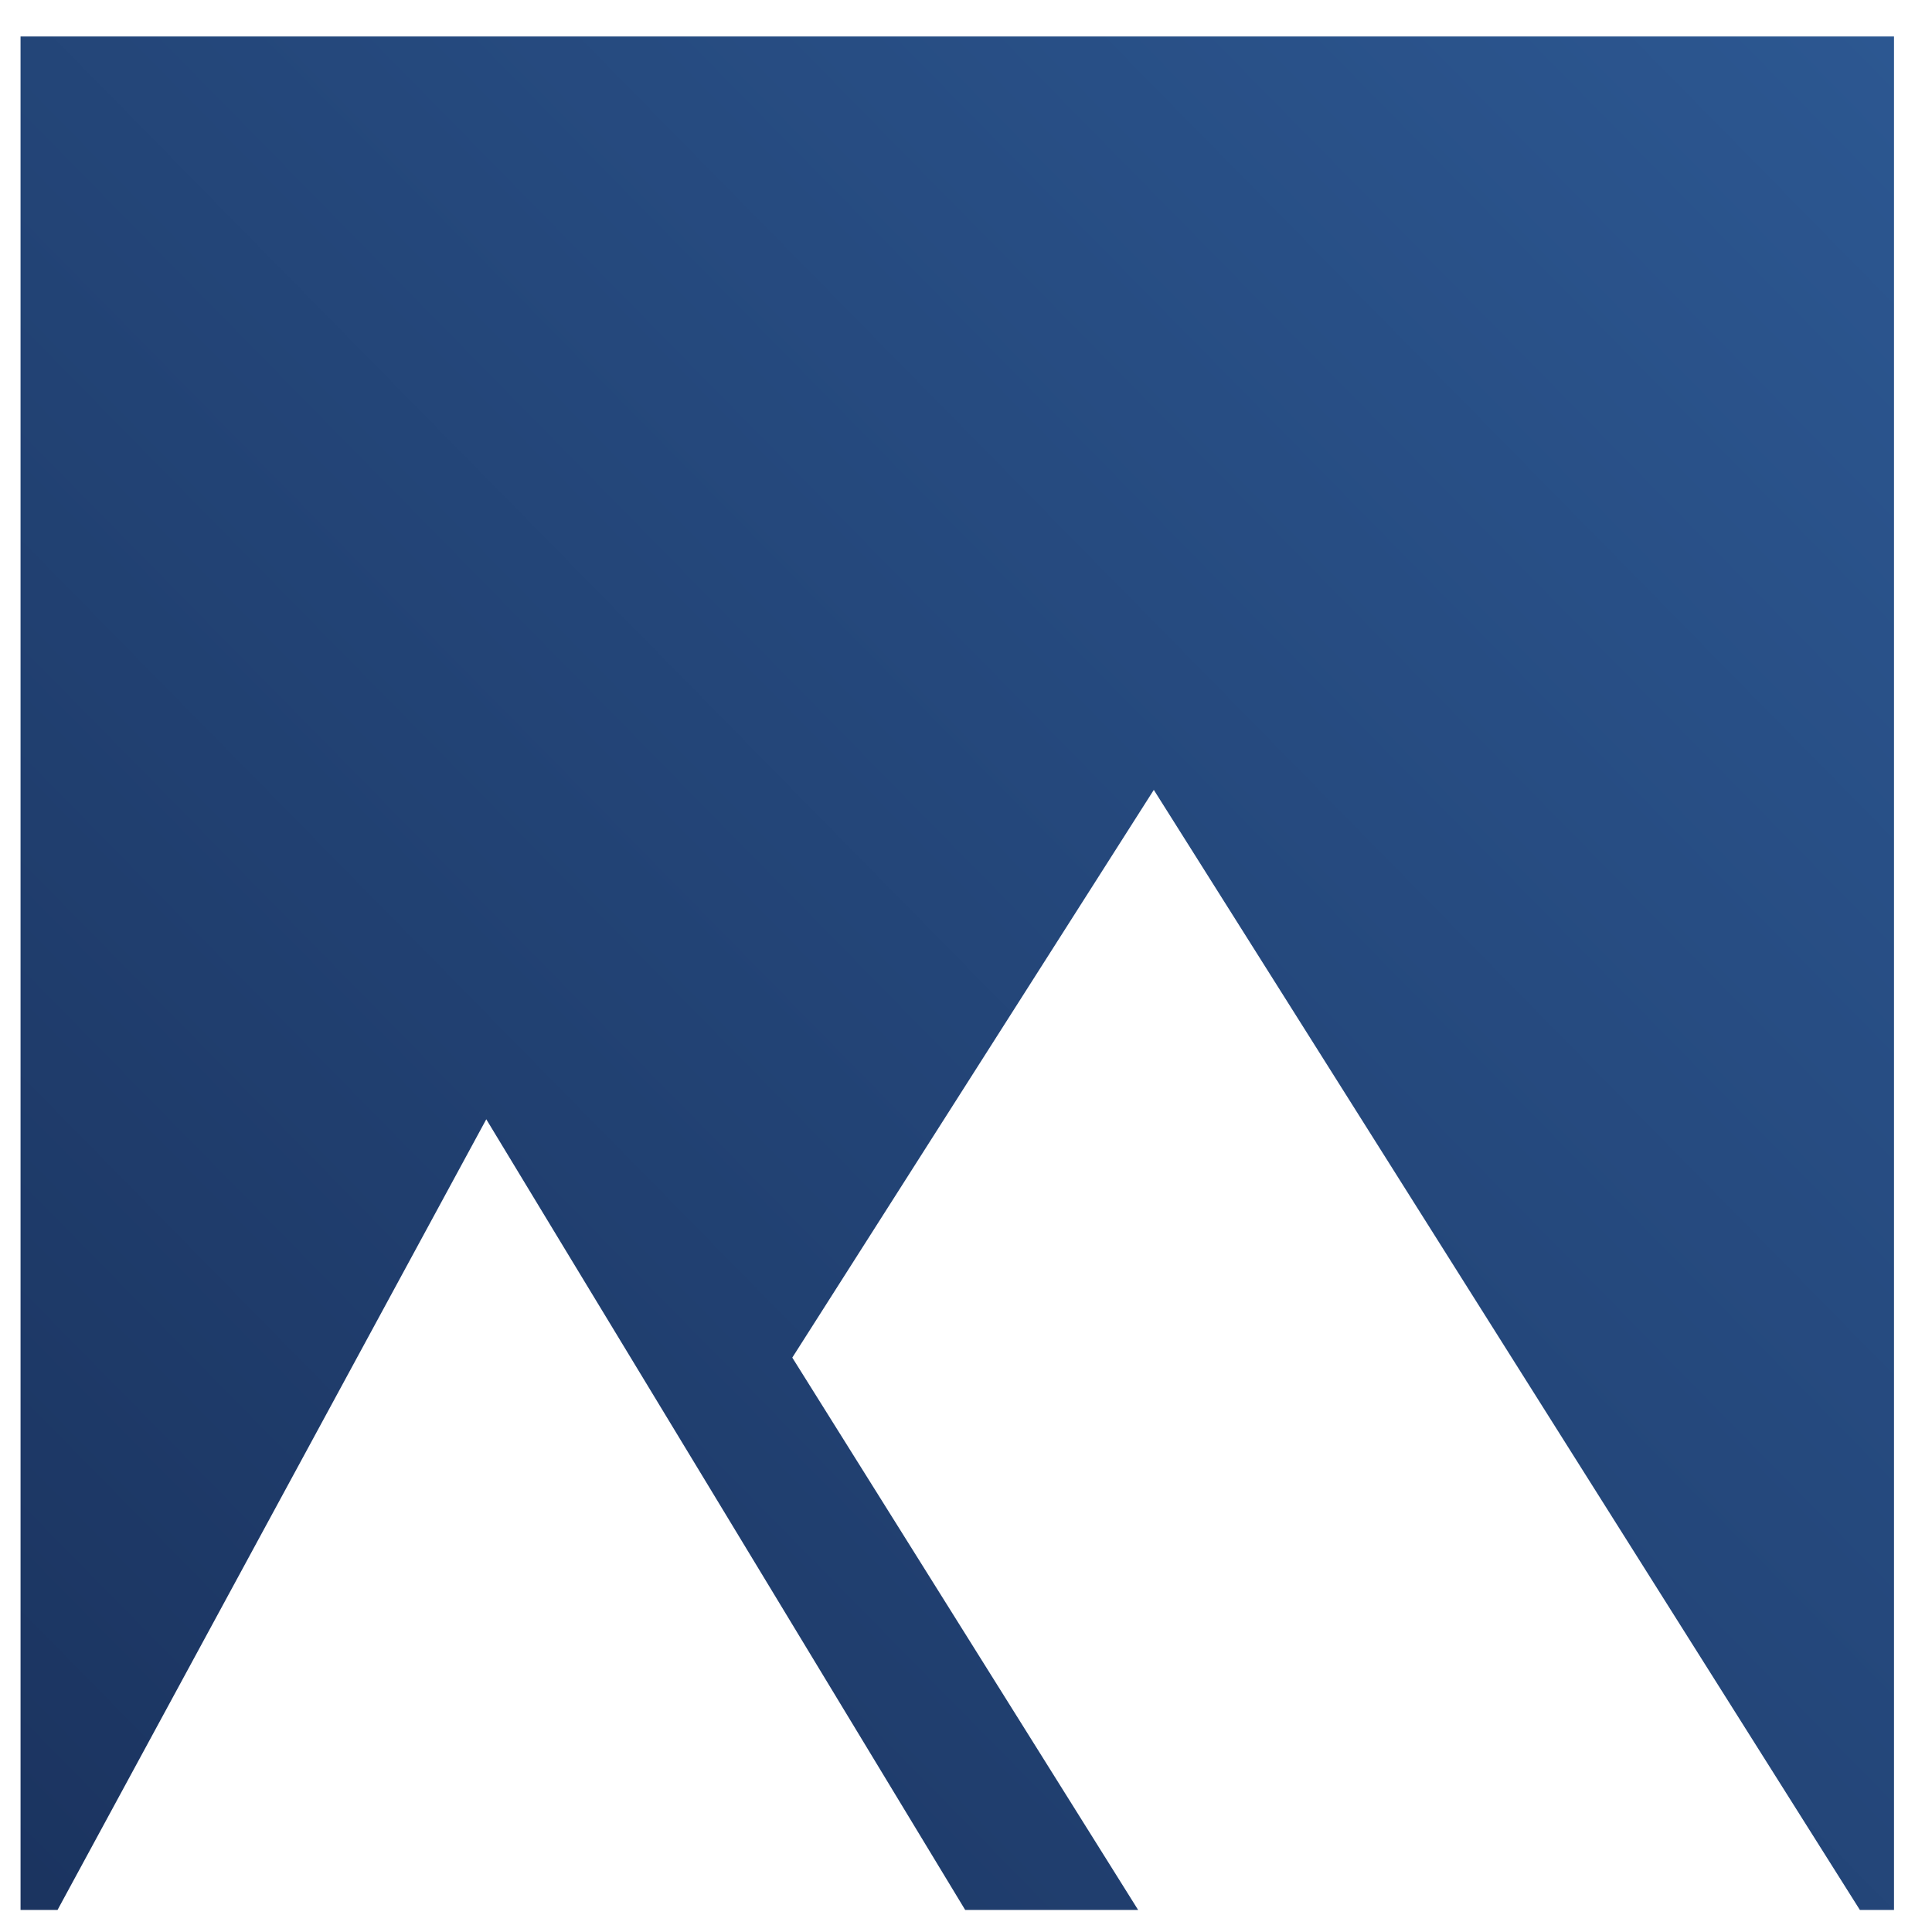 <svg width="33" height="33" viewBox="0 0 33 33" fill="none" xmlns="http://www.w3.org/2000/svg">
<path d="M0.351 0.623V32.623H0.983L8.306 19.118L9.623 21.293L12.118 25.409L16.486 32.623H19.44L13.533 23.189L19.708 13.492L31.768 32.623H32.351V0.623H0.351Z" fill="url(#paint0_linear_305_32)"/>
<defs>
<linearGradient id="paint0_linear_305_32" x1="0.351" y1="32.074" x2="32.351" y2="0.623" gradientUnits="userSpaceOnUse">
<stop stop-color="#1B3460"/>
<stop offset="1" stop-color="#2C5791"/>
</linearGradient>
</defs>
</svg>
